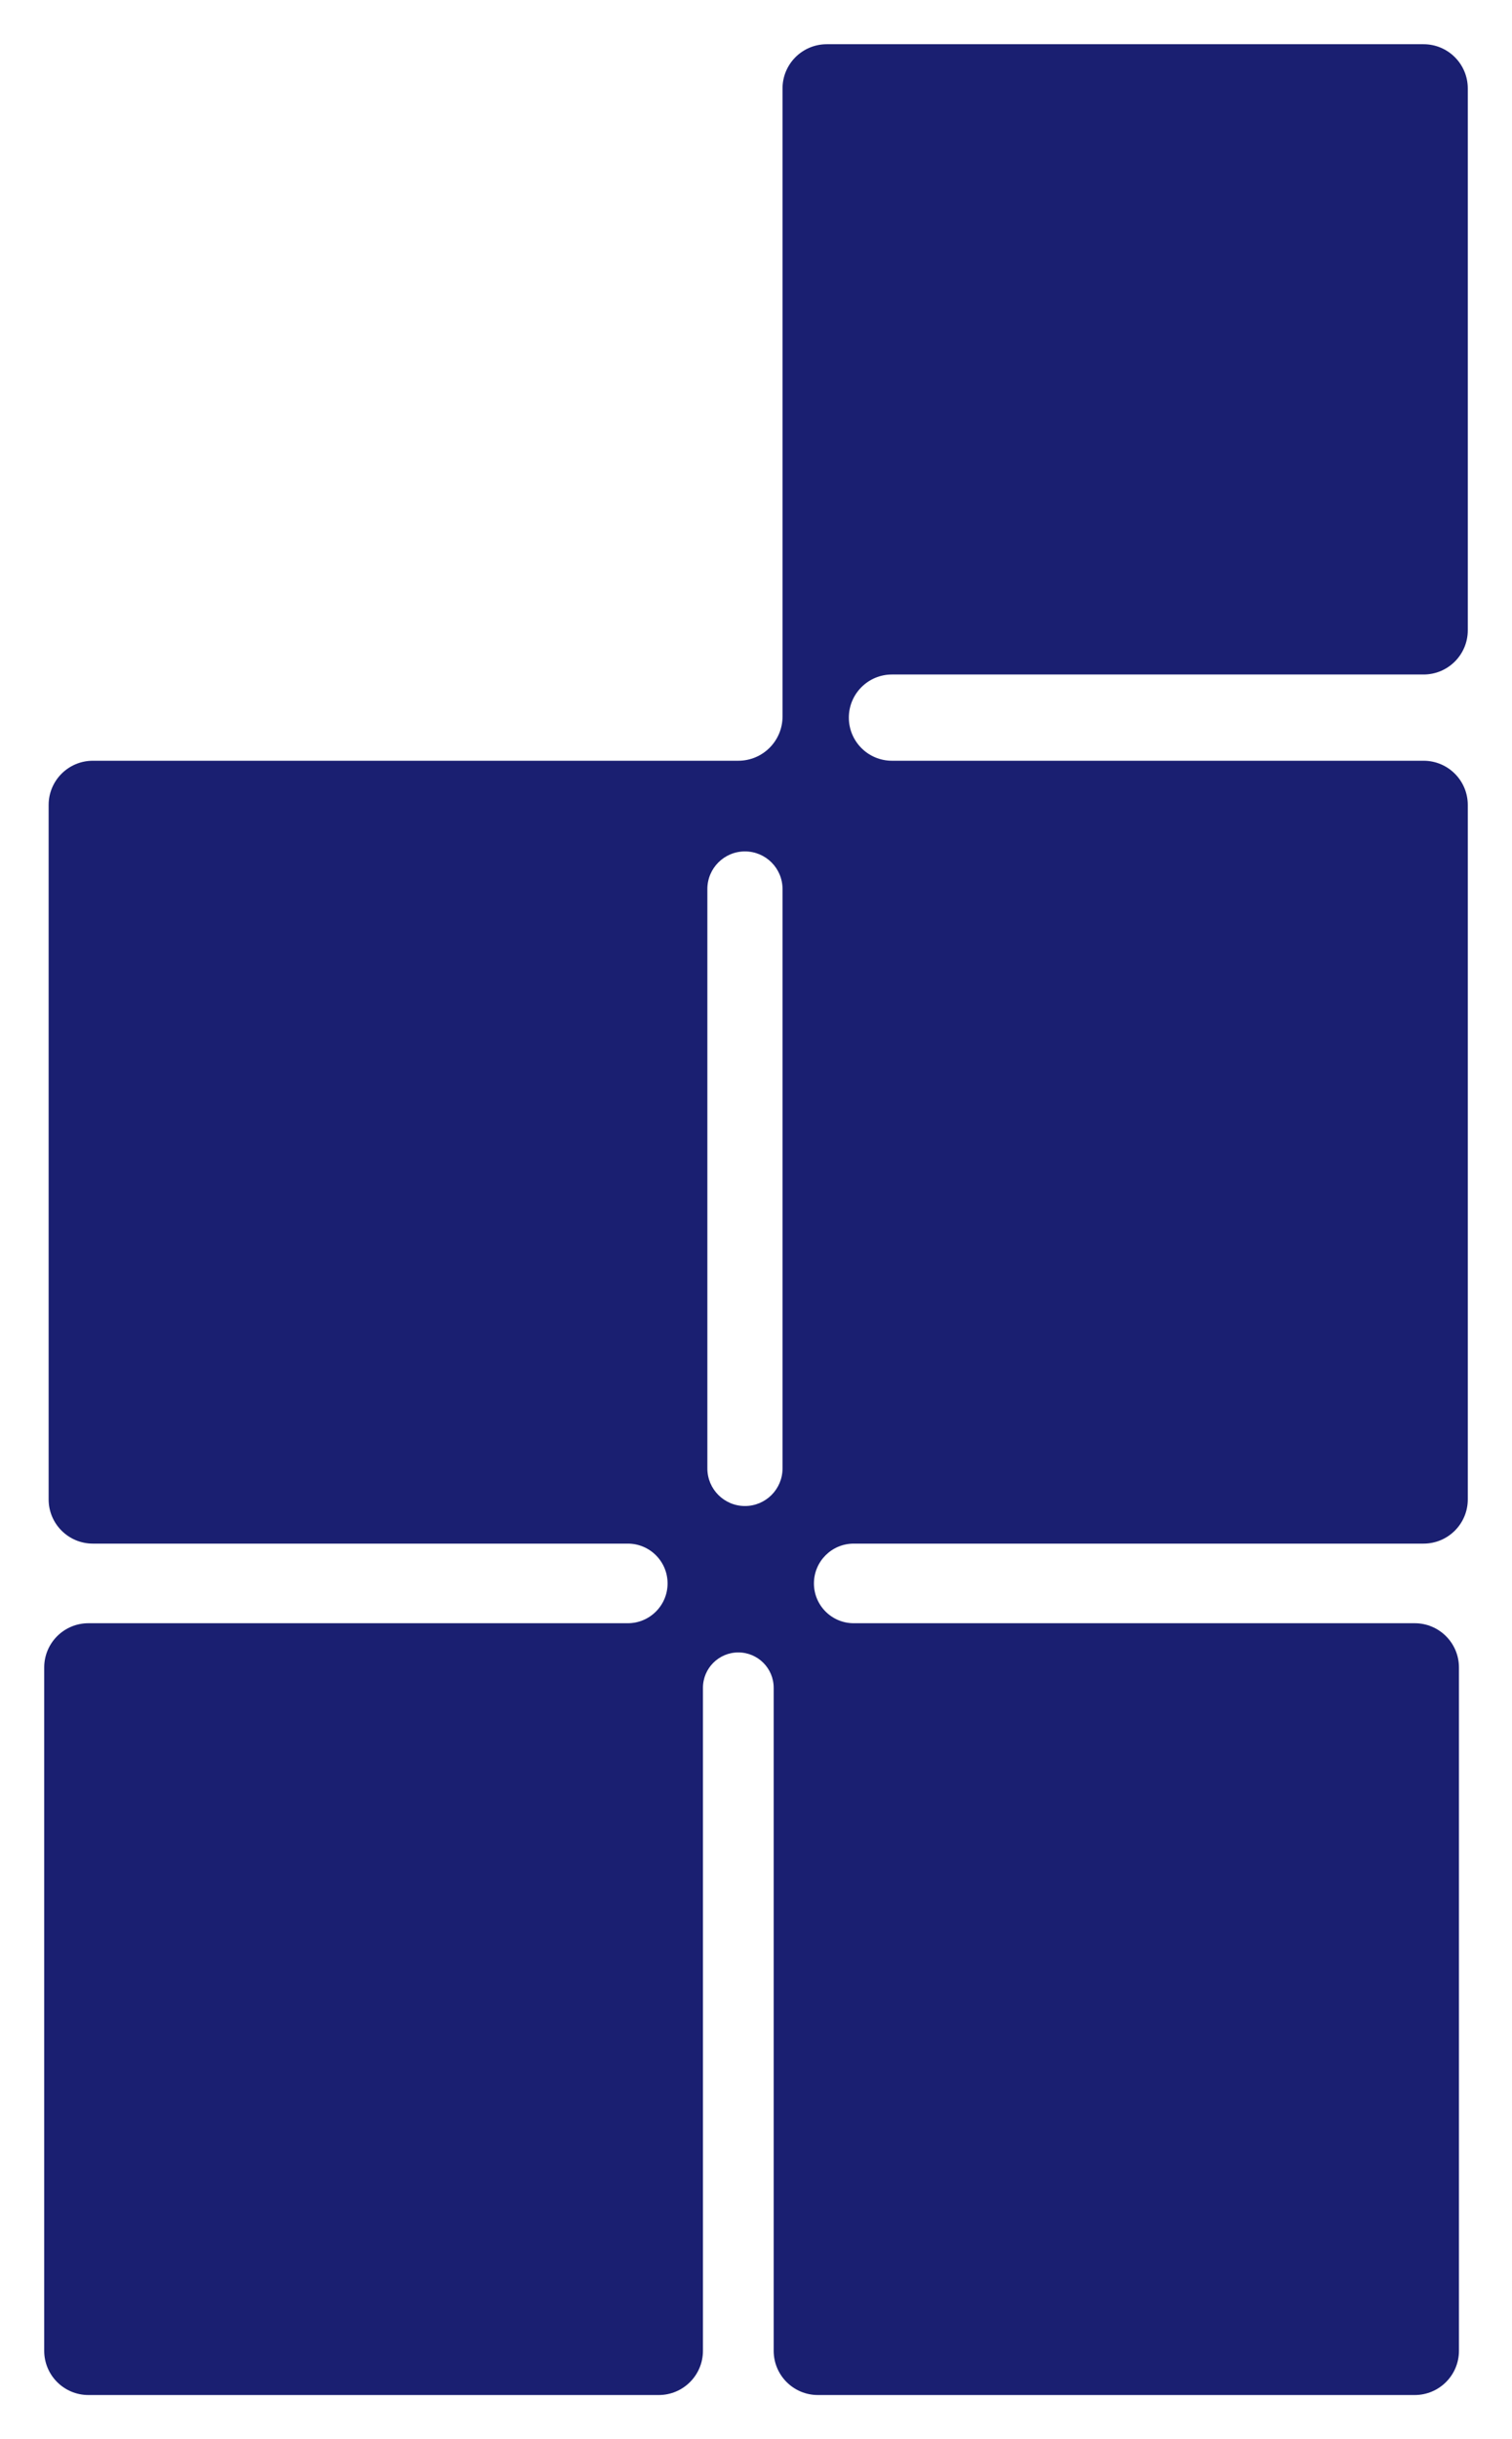 <?xml version="1.0" encoding="UTF-8"?> <svg xmlns="http://www.w3.org/2000/svg" width="684" height="1103" viewBox="0 0 684 1103" fill="none"><g filter="url(#filter0_d_16_134)"><path fill-rule="evenodd" clip-rule="evenodd" d="M664 33C664 21.954 655.046 13 644 13H374C362.954 13 354 21.954 354 33V275.448V298V317C354 328.046 345.046 337 334 337H320H298H42C30.954 337 22 345.954 22 357V671C22 682.046 30.954 691 42 691H284C293.941 691 302 699.059 302 709V709C302 718.941 293.941 727 284 727H40C28.954 727 20 735.954 20 747V1056C20 1067.05 28.954 1076 40 1076H298C309.046 1076 318 1067.05 318 1056V756.207C318 747.37 325.163 740.207 334 740.207V740.207C342.837 740.207 350 747.37 350 756.207V1056C350 1067.05 358.954 1076 370 1076H640C651.046 1076 660 1067.05 660 1056V747C660 735.954 651.046 727 640 727H386.207C376.266 727 368.207 718.941 368.207 709V709C368.207 699.059 376.266 691 386.207 691H644C655.046 691 664 682.046 664 671V357C664 345.954 655.046 337 644 337H403.5C392.73 337 384 328.27 384 317.5V317.5C384 306.73 392.73 298 403.5 298H644C655.046 298 664 289.046 664 278V33ZM354 657C354 666.389 346.389 674 337 674V674C327.611 674 320 666.389 320 657V395C320 385.611 327.611 378 337 378V378C346.389 378 354 385.611 354 395V657Z" fill="#1A1F71"></path></g><defs><filter id="filter0_d_16_134" x="0" y="0" width="684" height="1103" filterUnits="userSpaceOnUse" color-interpolation-filters="sRGB"><feFlood flood-opacity="0" result="BackgroundImageFix"></feFlood><feColorMatrix in="SourceAlpha" type="matrix" values="0 0 0 0 0 0 0 0 0 0 0 0 0 0 0 0 0 0 127 0" result="hardAlpha"></feColorMatrix><feOffset dy="7"></feOffset><feGaussianBlur stdDeviation="10"></feGaussianBlur><feComposite in2="hardAlpha" operator="out"></feComposite><feColorMatrix type="matrix" values="0 0 0 0 0.204 0 0 0 0 0.341 0 0 0 0 0.545 0 0 0 0.25 0"></feColorMatrix><feBlend mode="normal" in2="BackgroundImageFix" result="effect1_dropShadow_16_134"></feBlend><feBlend mode="normal" in="SourceGraphic" in2="effect1_dropShadow_16_134" result="shape"></feBlend></filter></defs></svg> 